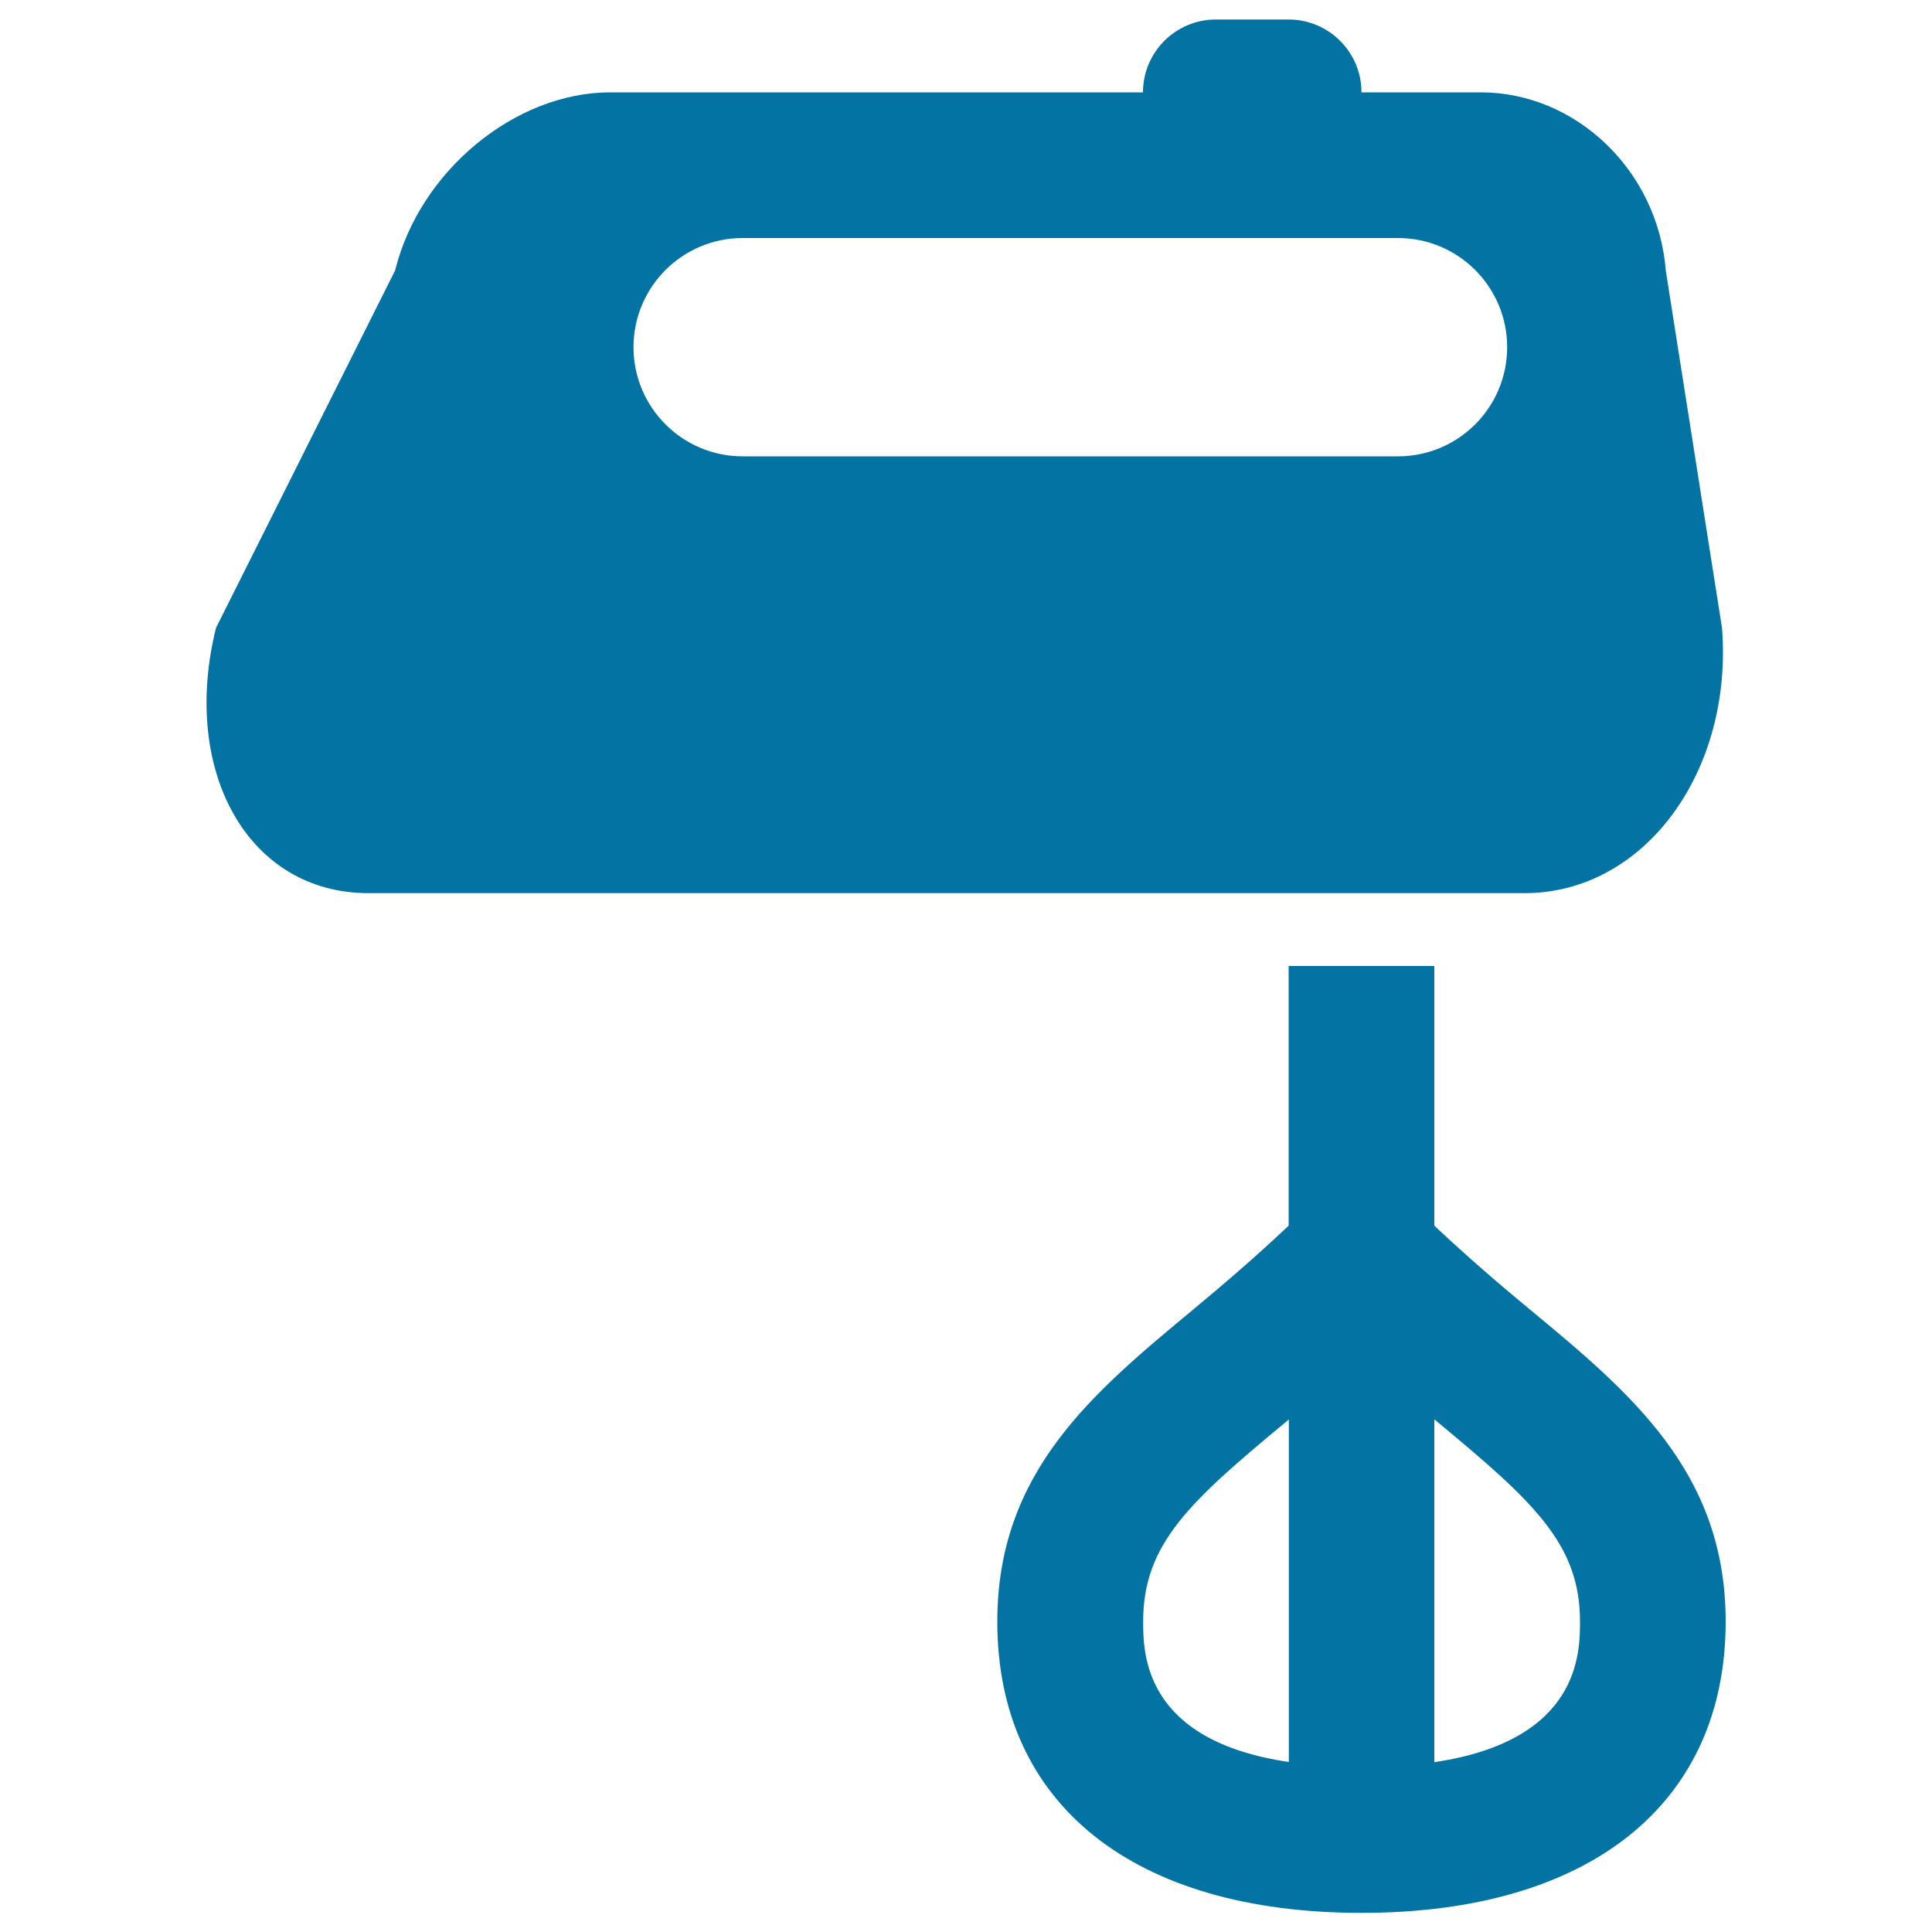 <svg xmlns="http://www.w3.org/2000/svg" viewBox="0 0 1000 1000" style="fill:#0273a2">
<title>Kitchen Mixer SVG icon</title>
<g><path d="M891.3,325l-29.1-185c-4.1-51.9-46.7-92.2-95.7-92.2h-61.8c0-20.8-16.9-37.7-37.7-37.7h-37.7c-20.8,0-37.7,16.9-37.7,37.7H315.8c-48.9,0-98.5,40.4-111.3,92.2l-92.7,185c-18.4,74.1,16.5,137.3,79,137.3H789C851.4,462.3,897.1,399.1,891.3,325z M723.6,236.2H384.4c-31.2,0-56.5-25.3-56.5-56.5s25.3-56.5,56.5-56.5h339.2c31.2,0,56.5,25.3,56.5,56.5S754.8,236.2,723.6,236.2z M791.4,677.4c-16-13.2-32.4-27.4-49-43V500h-75.4v134.4c-16.8,15.9-33.4,30.1-49.5,43.5c-52.1,43.2-101.3,84.1-101.3,161.4c0,94.4,70.4,150.8,188.5,150.8c118,0,188.5-56.4,188.5-150.8C893.2,761.8,843.8,720.8,791.4,677.4z M591.7,839.2c0-40.1,24-61.9,74.1-103.4c0.4-0.3,0.9-0.8,1.3-1.1v177.3C591.7,900.9,591.7,855.5,591.7,839.2z M742.4,912.1V734.6c0.3,0.2,0.6,0.5,0.8,0.7c50.4,41.8,74.6,63.7,74.6,103.9C817.8,855.5,817.8,900.9,742.4,912.1z"/></g>
</svg>